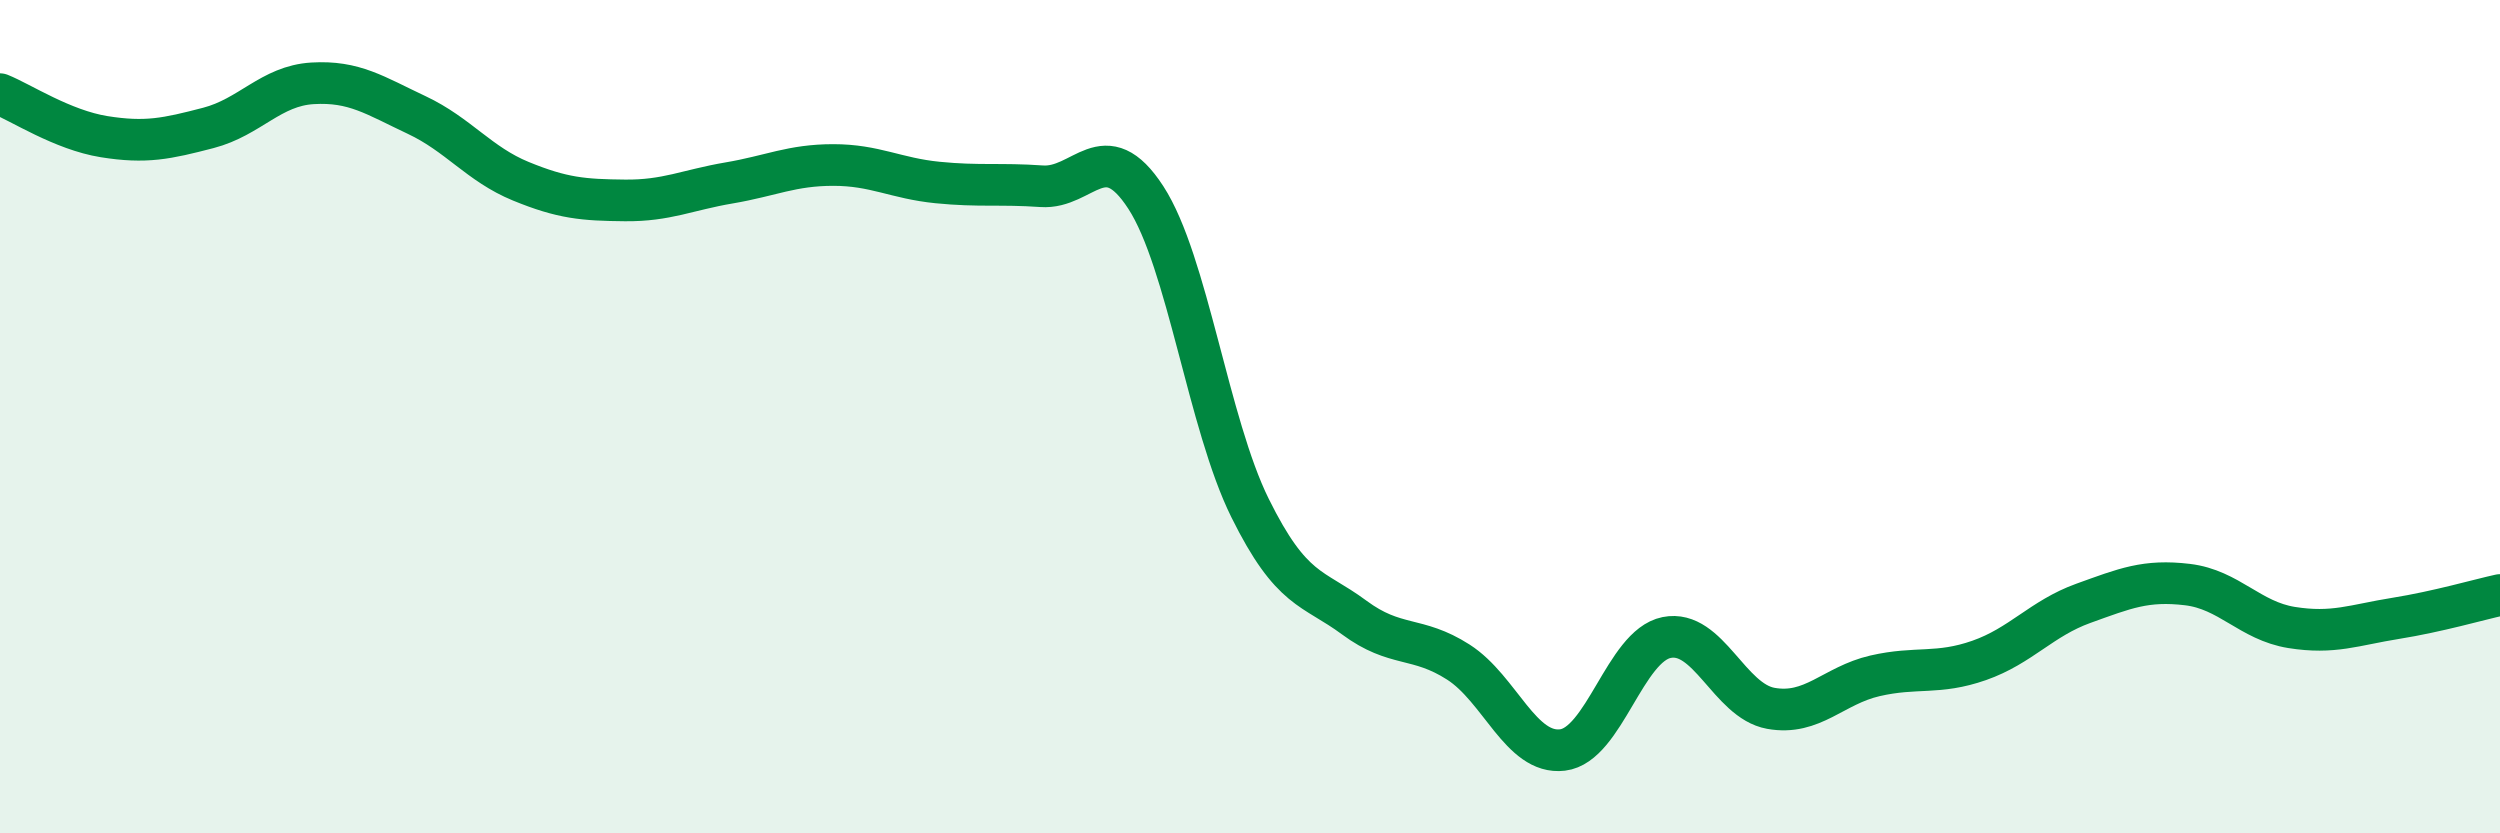 
    <svg width="60" height="20" viewBox="0 0 60 20" xmlns="http://www.w3.org/2000/svg">
      <path
        d="M 0,2.26 C 0.5,2.46 1.5,3.12 2.5,3.28 C 3.5,3.44 4,3.33 5,3.07 C 6,2.81 6.5,2.06 7.5,2 C 8.5,1.94 9,2.29 10,2.76 C 11,3.23 11.5,3.94 12.5,4.35 C 13.5,4.76 14,4.8 15,4.81 C 16,4.82 16.5,4.56 17.5,4.39 C 18.5,4.22 19,3.96 20,3.96 C 21,3.96 21.5,4.28 22.5,4.38 C 23.5,4.48 24,4.4 25,4.47 C 26,4.54 26.5,3.2 27.5,4.74 C 28.5,6.28 29,10.17 30,12.19 C 31,14.21 31.5,14.08 32.5,14.82 C 33.5,15.56 34,15.25 35,15.89 C 36,16.53 36.5,18.12 37.5,18 C 38.5,17.88 39,15.5 40,15.3 C 41,15.1 41.5,16.82 42.5,17 C 43.5,17.18 44,16.45 45,16.22 C 46,15.99 46.5,16.2 47.5,15.85 C 48.5,15.5 49,14.84 50,14.48 C 51,14.12 51.5,13.91 52.5,14.03 C 53.5,14.15 54,14.9 55,15.06 C 56,15.22 56.5,15 57.5,14.84 C 58.5,14.68 59.5,14.39 60,14.28L60 20L0 20Z"
        fill="#008740"
        opacity="0.1"
        stroke-linecap="round"
        stroke-linejoin="round"
      />
      <path
        d="M 0,2.26 C 0.5,2.46 1.5,3.12 2.5,3.28 C 3.5,3.44 4,3.33 5,3.07 C 6,2.81 6.5,2.06 7.5,2 C 8.5,1.94 9,2.29 10,2.76 C 11,3.23 11.5,3.94 12.5,4.35 C 13.5,4.76 14,4.8 15,4.81 C 16,4.82 16.5,4.56 17.5,4.39 C 18.5,4.22 19,3.96 20,3.96 C 21,3.96 21.5,4.28 22.5,4.38 C 23.5,4.48 24,4.4 25,4.47 C 26,4.54 26.5,3.2 27.5,4.74 C 28.5,6.28 29,10.17 30,12.19 C 31,14.21 31.5,14.08 32.5,14.82 C 33.5,15.56 34,15.25 35,15.89 C 36,16.53 36.5,18.12 37.5,18 C 38.5,17.88 39,15.5 40,15.3 C 41,15.1 41.5,16.82 42.5,17 C 43.5,17.18 44,16.45 45,16.22 C 46,15.99 46.5,16.2 47.5,15.85 C 48.5,15.5 49,14.84 50,14.48 C 51,14.12 51.5,13.91 52.5,14.03 C 53.5,14.15 54,14.9 55,15.06 C 56,15.22 56.5,15 57.5,14.84 C 58.5,14.68 59.5,14.39 60,14.28"
        stroke="#008740"
        stroke-width="1"
        fill="none"
        stroke-linecap="round"
        stroke-linejoin="round"
      />
    </svg>
  